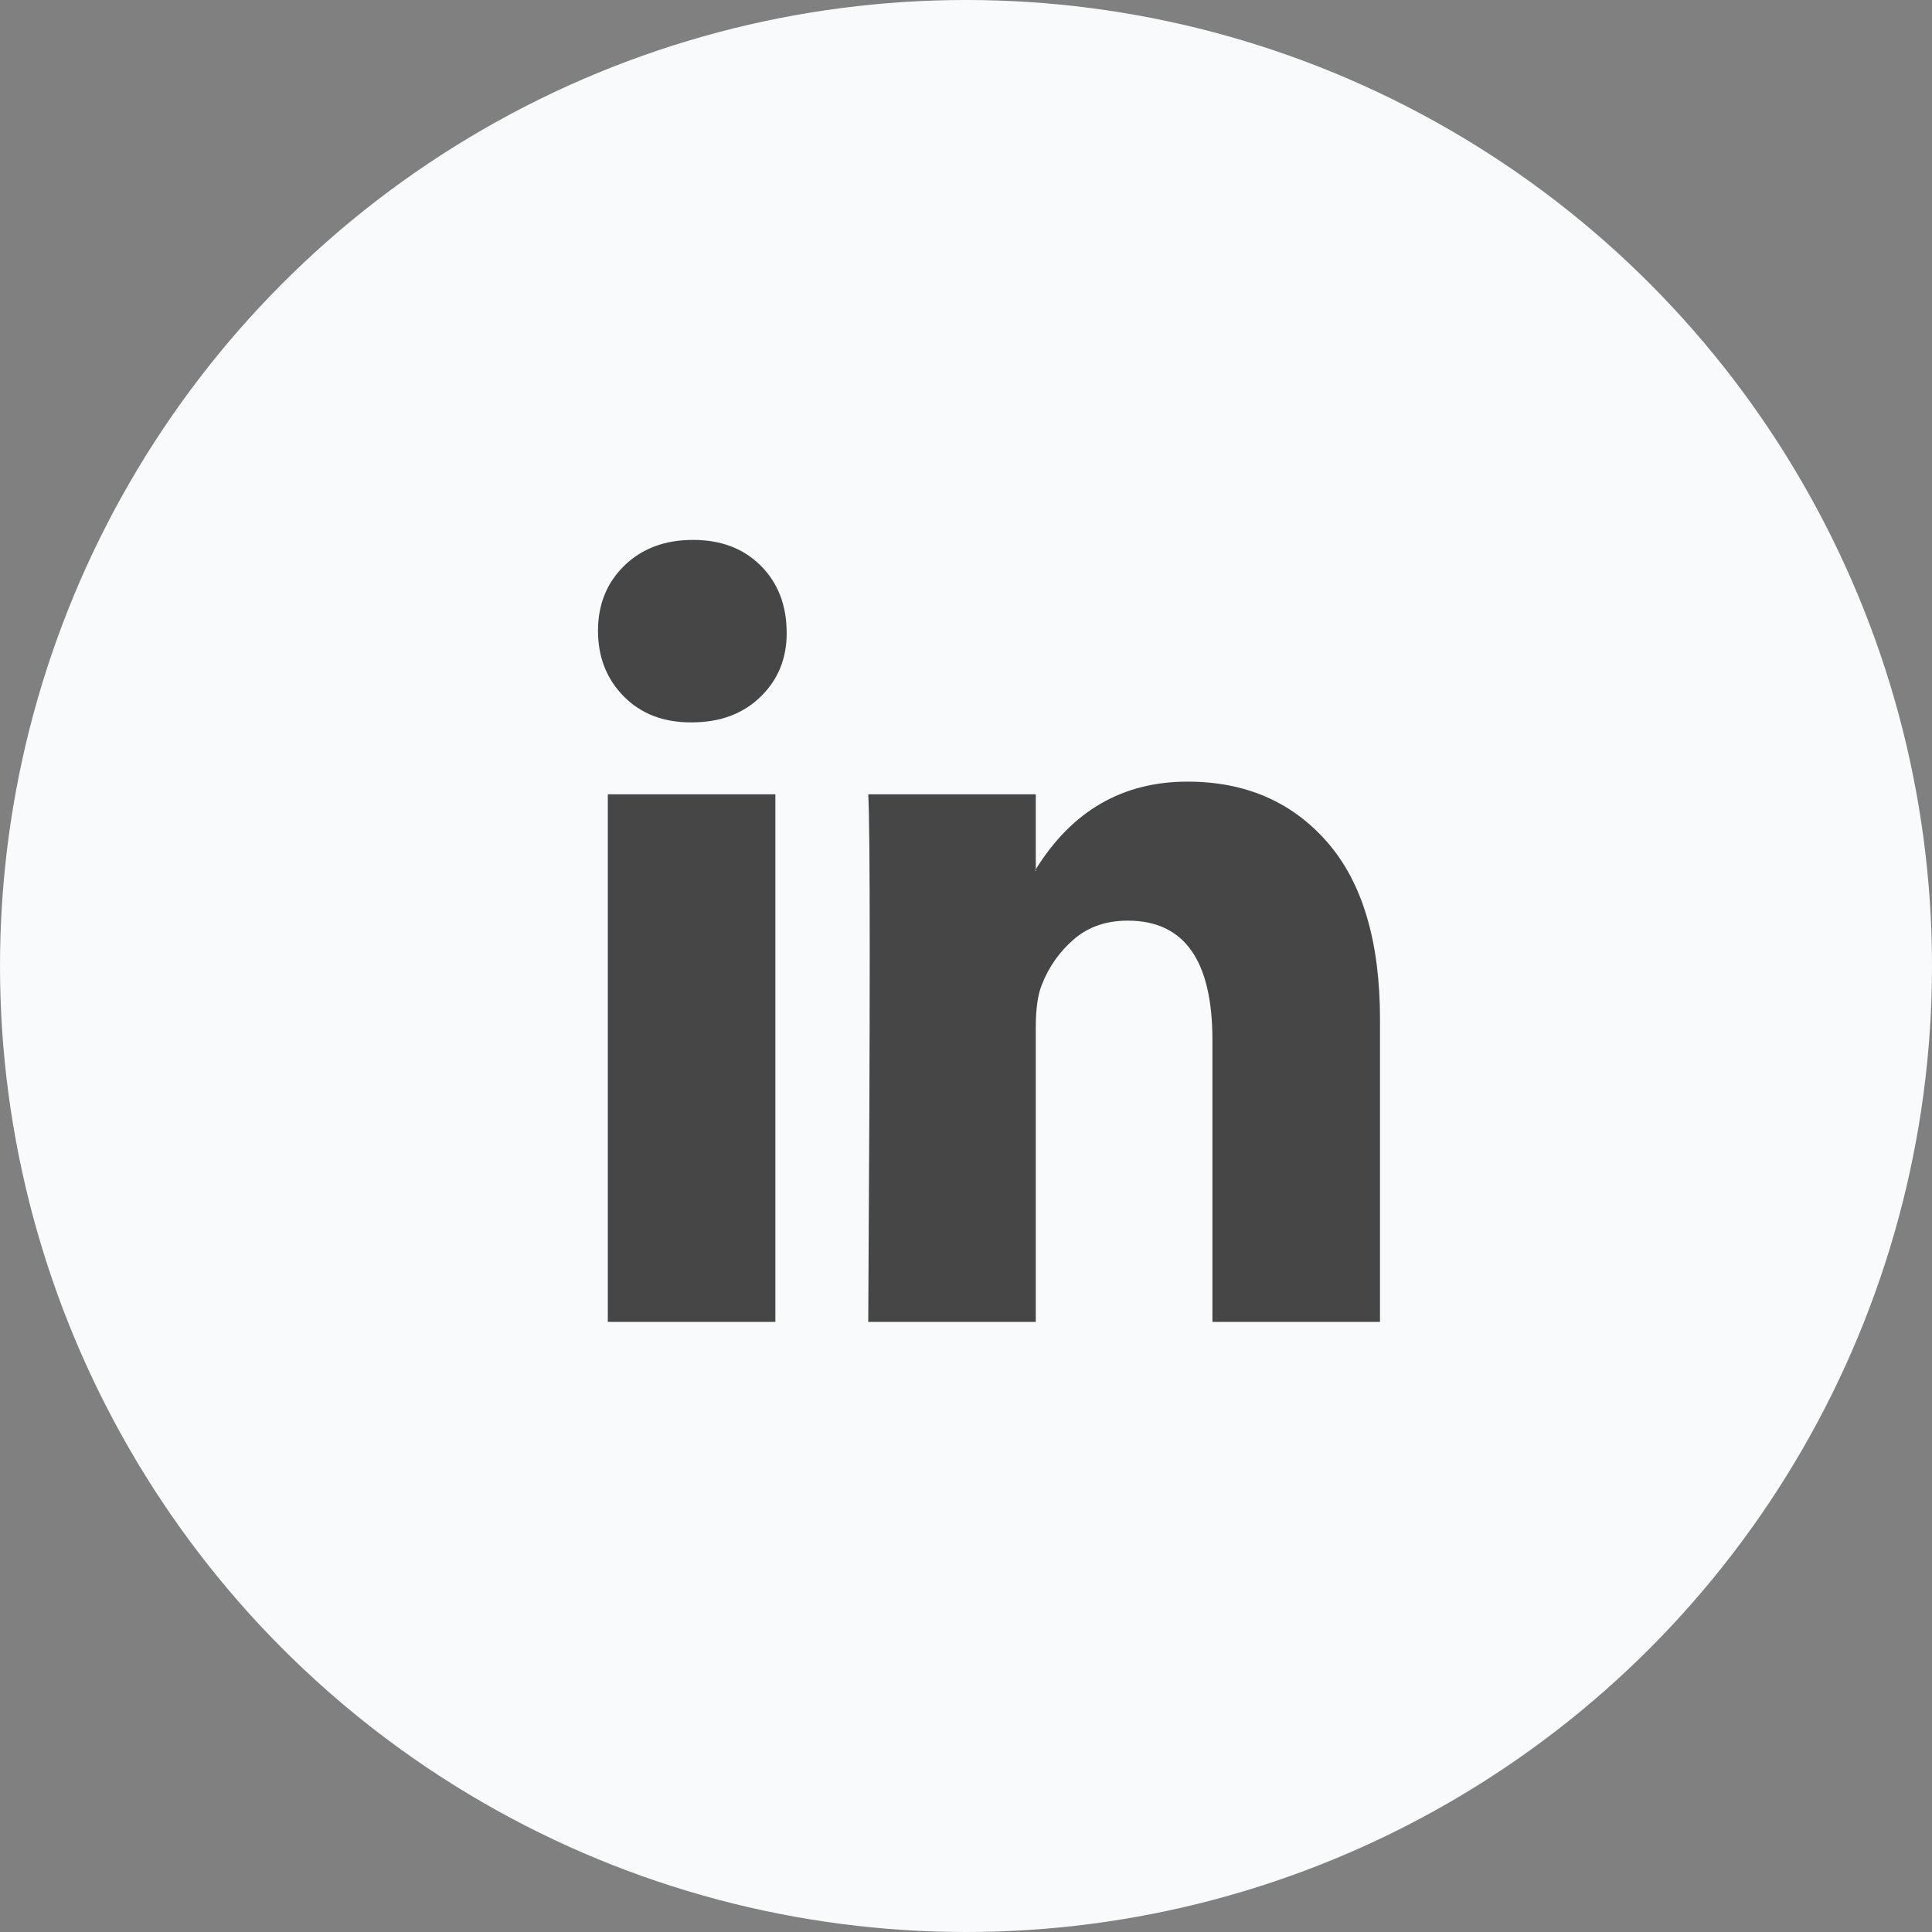 <svg width="42" height="42" viewBox="0 0 42 42" fill="none" xmlns="http://www.w3.org/2000/svg">
<rect x="0" y="0" width="42" height="42" fill="#808080" stroke="none"/>
<g id="Group 477">
<circle id="Ellipse 66" cx="21" cy="21" r="21" fill="#F8FAFC"/>
<path id="Vector" d="M13 13.712C13 13.14 13.191 12.667 13.574 12.295C13.957 11.923 14.455 11.737 15.068 11.737C15.669 11.737 16.156 11.921 16.528 12.287C16.911 12.665 17.102 13.157 17.102 13.764C17.102 14.313 16.916 14.771 16.544 15.137C16.162 15.515 15.658 15.704 15.035 15.704H15.018C14.417 15.704 13.93 15.515 13.558 15.137C13.186 14.759 13 14.284 13 13.712ZM13.213 28.737V17.267H16.856V28.737H13.213ZM18.875 28.737H22.517V22.332C22.517 21.932 22.561 21.622 22.649 21.405C22.802 21.016 23.034 20.687 23.346 20.418C23.658 20.149 24.049 20.014 24.519 20.014C25.744 20.014 26.357 20.878 26.357 22.607V28.737H30V22.16C30 20.466 29.617 19.181 28.851 18.305C28.086 17.43 27.074 16.992 25.816 16.992C24.404 16.992 23.305 17.627 22.517 18.898V18.932H22.501L22.517 18.898V17.267H18.875C18.896 17.633 18.907 18.772 18.907 20.684C18.907 22.596 18.896 25.28 18.875 28.737Z" fill="#464646"/>
</g>
</svg>
